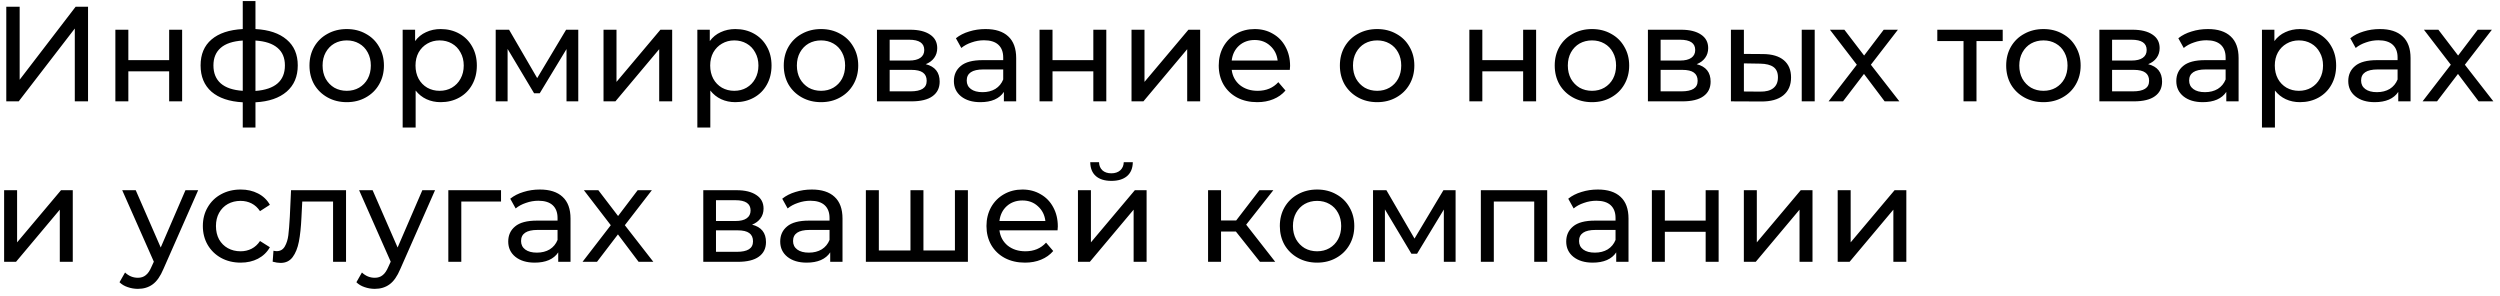 <?xml version="1.0" encoding="UTF-8"?> <svg xmlns="http://www.w3.org/2000/svg" width="296" height="35" viewBox="0 0 296 35" fill="none"><path d="M0.744 0.8H2.328V9.44L8.952 0.8H10.424V12H8.856V3.376L2.216 12H0.744V0.8ZM13.66 3.52H15.196V7.12H20.028V3.52H21.564V12H20.028V8.448H15.196V12H13.66V3.52ZM35.255 7.744C35.255 9.056 34.817 10.091 33.943 10.848C33.068 11.605 31.836 12.027 30.247 12.112V15.104H28.742V12.112C27.153 12.027 25.921 11.611 25.047 10.864C24.183 10.107 23.75 9.067 23.75 7.744C23.75 6.432 24.183 5.408 25.047 4.672C25.91 3.936 27.142 3.525 28.742 3.44V0.128H30.247V3.44C31.836 3.525 33.068 3.941 33.943 4.688C34.817 5.424 35.255 6.443 35.255 7.744ZM25.27 7.744C25.27 8.651 25.558 9.36 26.134 9.872C26.721 10.384 27.59 10.677 28.742 10.752V4.8C27.58 4.875 26.71 5.163 26.134 5.664C25.558 6.165 25.27 6.859 25.27 7.744ZM30.247 10.768C32.572 10.587 33.734 9.579 33.734 7.744C33.734 6.848 33.441 6.155 32.855 5.664C32.268 5.163 31.398 4.875 30.247 4.8V10.768ZM41.057 12.096C40.215 12.096 39.458 11.909 38.785 11.536C38.114 11.163 37.586 10.651 37.202 10C36.828 9.339 36.642 8.592 36.642 7.76C36.642 6.928 36.828 6.187 37.202 5.536C37.586 4.875 38.114 4.363 38.785 4C39.458 3.627 40.215 3.44 41.057 3.44C41.9 3.44 42.652 3.627 43.313 4C43.986 4.363 44.508 4.875 44.882 5.536C45.266 6.187 45.458 6.928 45.458 7.76C45.458 8.592 45.266 9.339 44.882 10C44.508 10.651 43.986 11.163 43.313 11.536C42.652 11.909 41.9 12.096 41.057 12.096ZM41.057 10.752C41.602 10.752 42.087 10.629 42.514 10.384C42.951 10.128 43.292 9.776 43.538 9.328C43.783 8.869 43.906 8.347 43.906 7.76C43.906 7.173 43.783 6.656 43.538 6.208C43.292 5.749 42.951 5.397 42.514 5.152C42.087 4.907 41.602 4.784 41.057 4.784C40.514 4.784 40.023 4.907 39.586 5.152C39.159 5.397 38.818 5.749 38.562 6.208C38.316 6.656 38.194 7.173 38.194 7.76C38.194 8.347 38.316 8.869 38.562 9.328C38.818 9.776 39.159 10.128 39.586 10.384C40.023 10.629 40.514 10.752 41.057 10.752ZM52.172 3.44C52.993 3.44 53.729 3.621 54.38 3.984C55.03 4.347 55.537 4.853 55.9 5.504C56.273 6.155 56.459 6.907 56.459 7.76C56.459 8.613 56.273 9.371 55.9 10.032C55.537 10.683 55.03 11.189 54.38 11.552C53.729 11.915 52.993 12.096 52.172 12.096C51.563 12.096 51.004 11.979 50.492 11.744C49.99 11.509 49.563 11.168 49.212 10.72V15.104H47.675V3.52H49.148V4.864C49.489 4.395 49.921 4.043 50.444 3.808C50.966 3.563 51.542 3.44 52.172 3.44ZM52.044 10.752C52.587 10.752 53.073 10.629 53.499 10.384C53.937 10.128 54.278 9.776 54.523 9.328C54.779 8.869 54.907 8.347 54.907 7.76C54.907 7.173 54.779 6.656 54.523 6.208C54.278 5.749 53.937 5.397 53.499 5.152C53.073 4.907 52.587 4.784 52.044 4.784C51.51 4.784 51.025 4.912 50.587 5.168C50.161 5.413 49.819 5.76 49.563 6.208C49.318 6.656 49.196 7.173 49.196 7.76C49.196 8.347 49.318 8.869 49.563 9.328C49.809 9.776 50.15 10.128 50.587 10.384C51.025 10.629 51.51 10.752 52.044 10.752ZM68.467 3.52V12H67.075V5.808L63.907 11.04H63.235L60.099 5.792V12H58.691V3.52H60.275L63.603 9.248L67.027 3.52H68.467ZM71.457 3.52H72.993V9.696L78.193 3.52H79.585V12H78.049V5.824L72.865 12H71.457V3.52ZM87.062 3.44C87.883 3.44 88.62 3.621 89.27 3.984C89.921 4.347 90.427 4.853 90.79 5.504C91.163 6.155 91.35 6.907 91.35 7.76C91.35 8.613 91.163 9.371 90.79 10.032C90.427 10.683 89.921 11.189 89.27 11.552C88.62 11.915 87.883 12.096 87.062 12.096C86.454 12.096 85.894 11.979 85.382 11.744C84.881 11.509 84.454 11.168 84.102 10.72V15.104H82.566V3.52H84.038V4.864C84.379 4.395 84.811 4.043 85.334 3.808C85.857 3.563 86.433 3.44 87.062 3.44ZM86.934 10.752C87.478 10.752 87.963 10.629 88.39 10.384C88.828 10.128 89.169 9.776 89.414 9.328C89.67 8.869 89.798 8.347 89.798 7.76C89.798 7.173 89.67 6.656 89.414 6.208C89.169 5.749 88.828 5.397 88.39 5.152C87.963 4.907 87.478 4.784 86.934 4.784C86.401 4.784 85.915 4.912 85.478 5.168C85.052 5.413 84.71 5.76 84.454 6.208C84.209 6.656 84.086 7.173 84.086 7.76C84.086 8.347 84.209 8.869 84.454 9.328C84.7 9.776 85.041 10.128 85.478 10.384C85.915 10.629 86.401 10.752 86.934 10.752ZM97.214 12.096C96.371 12.096 95.614 11.909 94.942 11.536C94.27 11.163 93.742 10.651 93.358 10C92.984 9.339 92.798 8.592 92.798 7.76C92.798 6.928 92.984 6.187 93.358 5.536C93.742 4.875 94.27 4.363 94.942 4C95.614 3.627 96.371 3.44 97.214 3.44C98.056 3.44 98.808 3.627 99.47 4C100.142 4.363 100.664 4.875 101.038 5.536C101.422 6.187 101.614 6.928 101.614 7.76C101.614 8.592 101.422 9.339 101.038 10C100.664 10.651 100.142 11.163 99.47 11.536C98.808 11.909 98.056 12.096 97.214 12.096ZM97.214 10.752C97.758 10.752 98.243 10.629 98.67 10.384C99.107 10.128 99.448 9.776 99.694 9.328C99.939 8.869 100.062 8.347 100.062 7.76C100.062 7.173 99.939 6.656 99.694 6.208C99.448 5.749 99.107 5.397 98.67 5.152C98.243 4.907 97.758 4.784 97.214 4.784C96.67 4.784 96.179 4.907 95.742 5.152C95.315 5.397 94.974 5.749 94.718 6.208C94.472 6.656 94.35 7.173 94.35 7.76C94.35 8.347 94.472 8.869 94.718 9.328C94.974 9.776 95.315 10.128 95.742 10.384C96.179 10.629 96.67 10.752 97.214 10.752ZM109.608 7.6C110.706 7.877 111.256 8.565 111.256 9.664C111.256 10.411 110.973 10.987 110.408 11.392C109.853 11.797 109.021 12 107.912 12H103.832V3.52H107.768C108.77 3.52 109.554 3.712 110.12 4.096C110.685 4.469 110.968 5.003 110.968 5.696C110.968 6.144 110.845 6.533 110.6 6.864C110.365 7.184 110.034 7.429 109.608 7.6ZM105.336 7.168H107.64C108.226 7.168 108.669 7.061 108.968 6.848C109.277 6.635 109.432 6.325 109.432 5.92C109.432 5.109 108.834 4.704 107.64 4.704H105.336V7.168ZM107.8 10.816C108.44 10.816 108.92 10.715 109.24 10.512C109.56 10.309 109.72 9.995 109.72 9.568C109.72 9.131 109.57 8.805 109.272 8.592C108.984 8.379 108.525 8.272 107.896 8.272H105.336V10.816H107.8ZM116.684 3.44C117.857 3.44 118.753 3.728 119.372 4.304C120.001 4.88 120.316 5.739 120.316 6.88V12H118.86V10.88C118.604 11.275 118.236 11.579 117.756 11.792C117.287 11.995 116.727 12.096 116.076 12.096C115.127 12.096 114.364 11.867 113.788 11.408C113.223 10.949 112.94 10.347 112.94 9.6C112.94 8.853 113.212 8.256 113.756 7.808C114.3 7.349 115.164 7.12 116.348 7.12H118.78V6.816C118.78 6.155 118.588 5.648 118.204 5.296C117.82 4.944 117.255 4.768 116.508 4.768C116.007 4.768 115.516 4.853 115.036 5.024C114.556 5.184 114.151 5.403 113.82 5.68L113.18 4.528C113.617 4.176 114.14 3.909 114.748 3.728C115.356 3.536 116.001 3.44 116.684 3.44ZM116.332 10.912C116.919 10.912 117.425 10.784 117.852 10.528C118.279 10.261 118.588 9.888 118.78 9.408V8.224H116.412C115.111 8.224 114.46 8.661 114.46 9.536C114.46 9.963 114.625 10.299 114.956 10.544C115.287 10.789 115.745 10.912 116.332 10.912ZM123.082 3.52H124.618V7.12H129.45V3.52H130.986V12H129.45V8.448H124.618V12H123.082V3.52ZM133.972 3.52H135.508V9.696L140.708 3.52H142.1V12H140.564V5.824L135.38 12H133.972V3.52ZM152.746 7.808C152.746 7.925 152.735 8.08 152.714 8.272H145.834C145.93 9.019 146.255 9.621 146.81 10.08C147.375 10.528 148.074 10.752 148.906 10.752C149.919 10.752 150.735 10.411 151.354 9.728L152.202 10.72C151.818 11.168 151.338 11.509 150.762 11.744C150.196 11.979 149.562 12.096 148.858 12.096C147.962 12.096 147.167 11.915 146.474 11.552C145.78 11.179 145.242 10.661 144.858 10C144.484 9.339 144.298 8.592 144.298 7.76C144.298 6.939 144.479 6.197 144.842 5.536C145.215 4.875 145.722 4.363 146.362 4C147.012 3.627 147.743 3.44 148.554 3.44C149.364 3.44 150.084 3.627 150.714 4C151.354 4.363 151.85 4.875 152.202 5.536C152.564 6.197 152.746 6.955 152.746 7.808ZM148.554 4.736C147.818 4.736 147.199 4.96 146.698 5.408C146.207 5.856 145.919 6.443 145.834 7.168H151.274C151.188 6.453 150.895 5.872 150.394 5.424C149.903 4.965 149.29 4.736 148.554 4.736ZM163.058 12.096C162.215 12.096 161.458 11.909 160.786 11.536C160.114 11.163 159.586 10.651 159.202 10C158.828 9.339 158.642 8.592 158.642 7.76C158.642 6.928 158.828 6.187 159.202 5.536C159.586 4.875 160.114 4.363 160.786 4C161.458 3.627 162.215 3.44 163.058 3.44C163.9 3.44 164.652 3.627 165.314 4C165.986 4.363 166.508 4.875 166.882 5.536C167.266 6.187 167.458 6.928 167.458 7.76C167.458 8.592 167.266 9.339 166.882 10C166.508 10.651 165.986 11.163 165.314 11.536C164.652 11.909 163.9 12.096 163.058 12.096ZM163.058 10.752C163.602 10.752 164.087 10.629 164.514 10.384C164.951 10.128 165.292 9.776 165.538 9.328C165.783 8.869 165.906 8.347 165.906 7.76C165.906 7.173 165.783 6.656 165.538 6.208C165.292 5.749 164.951 5.397 164.514 5.152C164.087 4.907 163.602 4.784 163.058 4.784C162.514 4.784 162.023 4.907 161.586 5.152C161.159 5.397 160.818 5.749 160.562 6.208C160.316 6.656 160.194 7.173 160.194 7.76C160.194 8.347 160.316 8.869 160.562 9.328C160.818 9.776 161.159 10.128 161.586 10.384C162.023 10.629 162.514 10.752 163.058 10.752ZM173.972 3.52H175.508V7.12H180.34V3.52H181.876V12H180.34V8.448H175.508V12H173.972V3.52ZM188.495 12.096C187.652 12.096 186.895 11.909 186.223 11.536C185.551 11.163 185.023 10.651 184.639 10C184.266 9.339 184.079 8.592 184.079 7.76C184.079 6.928 184.266 6.187 184.639 5.536C185.023 4.875 185.551 4.363 186.223 4C186.895 3.627 187.652 3.44 188.495 3.44C189.338 3.44 190.09 3.627 190.751 4C191.423 4.363 191.946 4.875 192.319 5.536C192.703 6.187 192.895 6.928 192.895 7.76C192.895 8.592 192.703 9.339 192.319 10C191.946 10.651 191.423 11.163 190.751 11.536C190.09 11.909 189.338 12.096 188.495 12.096ZM188.495 10.752C189.039 10.752 189.524 10.629 189.951 10.384C190.388 10.128 190.73 9.776 190.975 9.328C191.22 8.869 191.343 8.347 191.343 7.76C191.343 7.173 191.22 6.656 190.975 6.208C190.73 5.749 190.388 5.397 189.951 5.152C189.524 4.907 189.039 4.784 188.495 4.784C187.951 4.784 187.46 4.907 187.023 5.152C186.596 5.397 186.255 5.749 185.999 6.208C185.754 6.656 185.631 7.173 185.631 7.76C185.631 8.347 185.754 8.869 185.999 9.328C186.255 9.776 186.596 10.128 187.023 10.384C187.46 10.629 187.951 10.752 188.495 10.752ZM200.889 7.6C201.988 7.877 202.537 8.565 202.537 9.664C202.537 10.411 202.254 10.987 201.689 11.392C201.134 11.797 200.302 12 199.193 12H195.113V3.52H199.049C200.052 3.52 200.836 3.712 201.401 4.096C201.966 4.469 202.249 5.003 202.249 5.696C202.249 6.144 202.126 6.533 201.881 6.864C201.646 7.184 201.316 7.429 200.889 7.6ZM196.617 7.168H198.921C199.508 7.168 199.95 7.061 200.249 6.848C200.558 6.635 200.713 6.325 200.713 5.92C200.713 5.109 200.116 4.704 198.921 4.704H196.617V7.168ZM199.081 10.816C199.721 10.816 200.201 10.715 200.521 10.512C200.841 10.309 201.001 9.995 201.001 9.568C201.001 9.131 200.852 8.805 200.553 8.592C200.265 8.379 199.806 8.272 199.177 8.272H196.617V10.816H199.081ZM208.765 6.4C209.832 6.411 210.648 6.656 211.213 7.136C211.778 7.616 212.061 8.293 212.061 9.168C212.061 10.085 211.752 10.795 211.133 11.296C210.525 11.787 209.65 12.027 208.509 12.016L204.941 12V3.52H206.477V6.384L208.765 6.4ZM213.325 3.52H214.861V12H213.325V3.52ZM208.397 10.848C209.09 10.859 209.613 10.72 209.965 10.432C210.328 10.144 210.509 9.717 210.509 9.152C210.509 8.597 210.333 8.192 209.981 7.936C209.629 7.68 209.101 7.547 208.397 7.536L206.477 7.504V10.832L208.397 10.848ZM223.143 12L220.695 8.752L218.215 12H216.503L219.847 7.664L216.663 3.52H218.375L220.711 6.576L223.031 3.52H224.711L221.511 7.664L224.887 12H223.143ZM237.121 4.864H234.016V12H232.481V4.864H229.377V3.52H237.121V4.864ZM241.948 12.096C241.105 12.096 240.348 11.909 239.676 11.536C239.004 11.163 238.476 10.651 238.092 10C237.719 9.339 237.532 8.592 237.532 7.76C237.532 6.928 237.719 6.187 238.092 5.536C238.476 4.875 239.004 4.363 239.676 4C240.348 3.627 241.105 3.44 241.948 3.44C242.791 3.44 243.543 3.627 244.204 4C244.876 4.363 245.399 4.875 245.772 5.536C246.156 6.187 246.348 6.928 246.348 7.76C246.348 8.592 246.156 9.339 245.772 10C245.399 10.651 244.876 11.163 244.204 11.536C243.543 11.909 242.791 12.096 241.948 12.096ZM241.948 10.752C242.492 10.752 242.977 10.629 243.404 10.384C243.841 10.128 244.183 9.776 244.428 9.328C244.673 8.869 244.796 8.347 244.796 7.76C244.796 7.173 244.673 6.656 244.428 6.208C244.183 5.749 243.841 5.397 243.404 5.152C242.977 4.907 242.492 4.784 241.948 4.784C241.404 4.784 240.913 4.907 240.476 5.152C240.049 5.397 239.708 5.749 239.452 6.208C239.207 6.656 239.084 7.173 239.084 7.76C239.084 8.347 239.207 8.869 239.452 9.328C239.708 9.776 240.049 10.128 240.476 10.384C240.913 10.629 241.404 10.752 241.948 10.752ZM254.342 7.6C255.441 7.877 255.99 8.565 255.99 9.664C255.99 10.411 255.707 10.987 255.142 11.392C254.587 11.797 253.755 12 252.646 12H248.566V3.52H252.502C253.505 3.52 254.289 3.712 254.854 4.096C255.419 4.469 255.702 5.003 255.702 5.696C255.702 6.144 255.579 6.533 255.334 6.864C255.099 7.184 254.769 7.429 254.342 7.6ZM250.07 7.168H252.374C252.961 7.168 253.403 7.061 253.702 6.848C254.011 6.635 254.166 6.325 254.166 5.92C254.166 5.109 253.569 4.704 252.374 4.704H250.07V7.168ZM252.534 10.816C253.174 10.816 253.654 10.715 253.974 10.512C254.294 10.309 254.454 9.995 254.454 9.568C254.454 9.131 254.305 8.805 254.006 8.592C253.718 8.379 253.259 8.272 252.63 8.272H250.07V10.816H252.534ZM261.418 3.44C262.592 3.44 263.488 3.728 264.106 4.304C264.736 4.88 265.05 5.739 265.05 6.88V12H263.594V10.88C263.338 11.275 262.97 11.579 262.49 11.792C262.021 11.995 261.461 12.096 260.81 12.096C259.861 12.096 259.098 11.867 258.522 11.408C257.957 10.949 257.674 10.347 257.674 9.6C257.674 8.853 257.946 8.256 258.49 7.808C259.034 7.349 259.898 7.12 261.082 7.12H263.514V6.816C263.514 6.155 263.322 5.648 262.938 5.296C262.554 4.944 261.989 4.768 261.242 4.768C260.741 4.768 260.25 4.853 259.77 5.024C259.29 5.184 258.885 5.403 258.554 5.68L257.914 4.528C258.352 4.176 258.874 3.909 259.482 3.728C260.09 3.536 260.736 3.44 261.418 3.44ZM261.066 10.912C261.653 10.912 262.16 10.784 262.586 10.528C263.013 10.261 263.322 9.888 263.514 9.408V8.224H261.146C259.845 8.224 259.194 8.661 259.194 9.536C259.194 9.963 259.36 10.299 259.69 10.544C260.021 10.789 260.48 10.912 261.066 10.912ZM272.312 3.44C273.133 3.44 273.869 3.621 274.52 3.984C275.171 4.347 275.677 4.853 276.04 5.504C276.413 6.155 276.6 6.907 276.6 7.76C276.6 8.613 276.413 9.371 276.04 10.032C275.677 10.683 275.171 11.189 274.52 11.552C273.869 11.915 273.133 12.096 272.312 12.096C271.704 12.096 271.144 11.979 270.632 11.744C270.131 11.509 269.704 11.168 269.352 10.72V15.104H267.816V3.52H269.288V4.864C269.629 4.395 270.061 4.043 270.584 3.808C271.107 3.563 271.683 3.44 272.312 3.44ZM272.184 10.752C272.728 10.752 273.213 10.629 273.64 10.384C274.077 10.128 274.419 9.776 274.664 9.328C274.92 8.869 275.048 8.347 275.048 7.76C275.048 7.173 274.92 6.656 274.664 6.208C274.419 5.749 274.077 5.397 273.64 5.152C273.213 4.907 272.728 4.784 272.184 4.784C271.651 4.784 271.165 4.912 270.728 5.168C270.301 5.413 269.96 5.76 269.704 6.208C269.459 6.656 269.336 7.173 269.336 7.76C269.336 8.347 269.459 8.869 269.704 9.328C269.949 9.776 270.291 10.128 270.728 10.384C271.165 10.629 271.651 10.752 272.184 10.752ZM281.778 3.44C282.951 3.44 283.847 3.728 284.466 4.304C285.095 4.88 285.41 5.739 285.41 6.88V12H283.954V10.88C283.698 11.275 283.33 11.579 282.85 11.792C282.38 11.995 281.82 12.096 281.17 12.096C280.22 12.096 279.458 11.867 278.882 11.408C278.316 10.949 278.034 10.347 278.034 9.6C278.034 8.853 278.306 8.256 278.85 7.808C279.394 7.349 280.258 7.12 281.442 7.12H283.874V6.816C283.874 6.155 283.682 5.648 283.298 5.296C282.914 4.944 282.348 4.768 281.602 4.768C281.1 4.768 280.61 4.853 280.13 5.024C279.65 5.184 279.244 5.403 278.914 5.68L278.274 4.528C278.711 4.176 279.234 3.909 279.842 3.728C280.45 3.536 281.095 3.44 281.778 3.44ZM281.426 10.912C282.012 10.912 282.519 10.784 282.946 10.528C283.372 10.261 283.682 9.888 283.874 9.408V8.224H281.506C280.204 8.224 279.554 8.661 279.554 9.536C279.554 9.963 279.719 10.299 280.05 10.544C280.38 10.789 280.839 10.912 281.426 10.912ZM293.472 12L291.024 8.752L288.544 12H286.832L290.176 7.664L286.992 3.52H288.704L291.04 6.576L293.36 3.52H295.04L291.84 7.664L295.216 12H293.472ZM0.488 22.52H2.024V28.696L7.224 22.52H8.616V31H7.08V24.824L1.896 31H0.488V22.52ZM23.462 22.52L19.35 31.848C18.988 32.712 18.561 33.32 18.07 33.672C17.59 34.024 17.009 34.2 16.326 34.2C15.91 34.2 15.505 34.131 15.11 33.992C14.726 33.864 14.406 33.672 14.15 33.416L14.806 32.264C15.244 32.68 15.75 32.888 16.326 32.888C16.7 32.888 17.009 32.787 17.254 32.584C17.51 32.392 17.74 32.056 17.942 31.576L18.214 30.984L14.47 22.52H16.07L19.03 29.304L21.958 22.52H23.462ZM28.497 31.096C27.633 31.096 26.859 30.909 26.177 30.536C25.505 30.163 24.977 29.651 24.593 29C24.209 28.339 24.017 27.592 24.017 26.76C24.017 25.928 24.209 25.187 24.593 24.536C24.977 23.875 25.505 23.363 26.177 23C26.859 22.627 27.633 22.44 28.497 22.44C29.265 22.44 29.947 22.595 30.544 22.904C31.152 23.213 31.622 23.661 31.953 24.248L30.785 25C30.518 24.595 30.187 24.291 29.793 24.088C29.398 23.885 28.96 23.784 28.48 23.784C27.926 23.784 27.424 23.907 26.977 24.152C26.539 24.397 26.192 24.749 25.936 25.208C25.691 25.656 25.569 26.173 25.569 26.76C25.569 27.357 25.691 27.885 25.936 28.344C26.192 28.792 26.539 29.139 26.977 29.384C27.424 29.629 27.926 29.752 28.48 29.752C28.96 29.752 29.398 29.651 29.793 29.448C30.187 29.245 30.518 28.941 30.785 28.536L31.953 29.272C31.622 29.859 31.152 30.312 30.544 30.632C29.947 30.941 29.265 31.096 28.497 31.096ZM40.971 22.52V31H39.435V23.864H35.787L35.691 25.752C35.638 26.893 35.536 27.848 35.387 28.616C35.238 29.373 34.992 29.981 34.651 30.44C34.31 30.899 33.835 31.128 33.227 31.128C32.95 31.128 32.635 31.08 32.283 30.984L32.379 29.688C32.518 29.72 32.646 29.736 32.763 29.736C33.19 29.736 33.51 29.549 33.723 29.176C33.937 28.803 34.075 28.36 34.139 27.848C34.203 27.336 34.262 26.605 34.315 25.656L34.459 22.52H40.971ZM51.509 22.52L47.397 31.848C47.035 32.712 46.608 33.32 46.117 33.672C45.637 34.024 45.056 34.2 44.373 34.2C43.957 34.2 43.552 34.131 43.157 33.992C42.773 33.864 42.453 33.672 42.197 33.416L42.853 32.264C43.291 32.68 43.797 32.888 44.373 32.888C44.746 32.888 45.056 32.787 45.301 32.584C45.557 32.392 45.786 32.056 45.989 31.576L46.261 30.984L42.517 22.52H44.117L47.077 29.304L50.005 22.52H51.509ZM59.322 23.864H54.618V31H53.082V22.52H59.322V23.864ZM63.918 22.44C65.092 22.44 65.988 22.728 66.606 23.304C67.236 23.88 67.55 24.739 67.55 25.88V31H66.094V29.88C65.838 30.275 65.47 30.579 64.99 30.792C64.521 30.995 63.961 31.096 63.31 31.096C62.361 31.096 61.598 30.867 61.022 30.408C60.457 29.949 60.174 29.347 60.174 28.6C60.174 27.853 60.446 27.256 60.99 26.808C61.534 26.349 62.398 26.12 63.582 26.12H66.014V25.816C66.014 25.155 65.822 24.648 65.438 24.296C65.054 23.944 64.489 23.768 63.742 23.768C63.241 23.768 62.75 23.853 62.27 24.024C61.79 24.184 61.385 24.403 61.054 24.68L60.414 23.528C60.852 23.176 61.374 22.909 61.982 22.728C62.59 22.536 63.236 22.44 63.918 22.44ZM63.566 29.912C64.153 29.912 64.66 29.784 65.086 29.528C65.513 29.261 65.822 28.888 66.014 28.408V27.224H63.646C62.345 27.224 61.694 27.661 61.694 28.536C61.694 28.963 61.86 29.299 62.19 29.544C62.521 29.789 62.98 29.912 63.566 29.912ZM75.612 31L73.164 27.752L70.684 31H68.972L72.316 26.664L69.132 22.52H70.844L73.18 25.576L75.5 22.52H77.18L73.98 26.664L77.356 31H75.612ZM89.045 26.6C90.144 26.877 90.693 27.565 90.693 28.664C90.693 29.411 90.411 29.987 89.845 30.392C89.291 30.797 88.459 31 87.349 31H83.269V22.52H87.205C88.208 22.52 88.992 22.712 89.557 23.096C90.123 23.469 90.405 24.003 90.405 24.696C90.405 25.144 90.283 25.533 90.037 25.864C89.803 26.184 89.472 26.429 89.045 26.6ZM84.773 26.168H87.077C87.664 26.168 88.107 26.061 88.405 25.848C88.715 25.635 88.869 25.325 88.869 24.92C88.869 24.109 88.272 23.704 87.077 23.704H84.773V26.168ZM87.237 29.816C87.877 29.816 88.357 29.715 88.677 29.512C88.997 29.309 89.157 28.995 89.157 28.568C89.157 28.131 89.008 27.805 88.709 27.592C88.421 27.379 87.963 27.272 87.333 27.272H84.773V29.816H87.237ZM96.121 22.44C97.295 22.44 98.191 22.728 98.809 23.304C99.439 23.88 99.753 24.739 99.753 25.88V31H98.297V29.88C98.041 30.275 97.673 30.579 97.193 30.792C96.724 30.995 96.164 31.096 95.513 31.096C94.564 31.096 93.801 30.867 93.225 30.408C92.66 29.949 92.377 29.347 92.377 28.6C92.377 27.853 92.649 27.256 93.193 26.808C93.737 26.349 94.601 26.12 95.785 26.12H98.217V25.816C98.217 25.155 98.025 24.648 97.641 24.296C97.257 23.944 96.692 23.768 95.945 23.768C95.444 23.768 94.953 23.853 94.473 24.024C93.993 24.184 93.588 24.403 93.257 24.68L92.617 23.528C93.055 23.176 93.577 22.909 94.185 22.728C94.793 22.536 95.439 22.44 96.121 22.44ZM95.769 29.912C96.356 29.912 96.863 29.784 97.289 29.528C97.716 29.261 98.025 28.888 98.217 28.408V27.224H95.849C94.548 27.224 93.897 27.661 93.897 28.536C93.897 28.963 94.063 29.299 94.393 29.544C94.724 29.789 95.183 29.912 95.769 29.912ZM114.599 22.52V31H102.519V22.52H104.055V29.656H107.799V22.52H109.335V29.656H113.063V22.52H114.599ZM125.246 26.808C125.246 26.925 125.235 27.08 125.214 27.272H118.334C118.43 28.019 118.755 28.621 119.31 29.08C119.875 29.528 120.574 29.752 121.406 29.752C122.419 29.752 123.235 29.411 123.854 28.728L124.702 29.72C124.318 30.168 123.838 30.509 123.262 30.744C122.696 30.979 122.062 31.096 121.358 31.096C120.462 31.096 119.667 30.915 118.974 30.552C118.28 30.179 117.742 29.661 117.358 29C116.984 28.339 116.798 27.592 116.798 26.76C116.798 25.939 116.979 25.197 117.342 24.536C117.715 23.875 118.222 23.363 118.862 23C119.512 22.627 120.243 22.44 121.054 22.44C121.864 22.44 122.584 22.627 123.214 23C123.854 23.363 124.35 23.875 124.702 24.536C125.064 25.197 125.246 25.955 125.246 26.808ZM121.054 23.736C120.318 23.736 119.699 23.96 119.198 24.408C118.707 24.856 118.419 25.443 118.334 26.168H123.774C123.688 25.453 123.395 24.872 122.894 24.424C122.403 23.965 121.79 23.736 121.054 23.736ZM127.629 22.52H129.165V28.696L134.365 22.52H135.757V31H134.221V24.824L129.037 31H127.629V22.52ZM131.597 21.416C130.807 21.416 130.194 21.229 129.757 20.856C129.319 20.472 129.095 19.923 129.085 19.208H130.125C130.135 19.603 130.269 19.923 130.525 20.168C130.791 20.403 131.143 20.52 131.581 20.52C132.018 20.52 132.37 20.403 132.637 20.168C132.903 19.923 133.042 19.603 133.053 19.208H134.125C134.114 19.923 133.885 20.472 133.437 20.856C132.989 21.229 132.375 21.416 131.597 21.416ZM146.331 27.416H144.571V31H143.035V22.52H144.571V26.104H146.363L149.115 22.52H150.763L147.547 26.6L150.987 31H149.179L146.331 27.416ZM155.948 31.096C155.105 31.096 154.348 30.909 153.676 30.536C153.004 30.163 152.476 29.651 152.092 29C151.719 28.339 151.532 27.592 151.532 26.76C151.532 25.928 151.719 25.187 152.092 24.536C152.476 23.875 153.004 23.363 153.676 23C154.348 22.627 155.105 22.44 155.948 22.44C156.791 22.44 157.543 22.627 158.204 23C158.876 23.363 159.399 23.875 159.772 24.536C160.156 25.187 160.348 25.928 160.348 26.76C160.348 27.592 160.156 28.339 159.772 29C159.399 29.651 158.876 30.163 158.204 30.536C157.543 30.909 156.791 31.096 155.948 31.096ZM155.948 29.752C156.492 29.752 156.977 29.629 157.404 29.384C157.841 29.128 158.183 28.776 158.428 28.328C158.673 27.869 158.796 27.347 158.796 26.76C158.796 26.173 158.673 25.656 158.428 25.208C158.183 24.749 157.841 24.397 157.404 24.152C156.977 23.907 156.492 23.784 155.948 23.784C155.404 23.784 154.913 23.907 154.476 24.152C154.049 24.397 153.708 24.749 153.452 25.208C153.207 25.656 153.084 26.173 153.084 26.76C153.084 27.347 153.207 27.869 153.452 28.328C153.708 28.776 154.049 29.128 154.476 29.384C154.913 29.629 155.404 29.752 155.948 29.752ZM172.342 22.52V31H170.95V24.808L167.782 30.04H167.11L163.974 24.792V31H162.566V22.52H164.15L167.478 28.248L170.902 22.52H172.342ZM183.188 22.52V31H181.652V23.864H176.868V31H175.332V22.52H183.188ZM189.184 22.44C190.357 22.44 191.253 22.728 191.872 23.304C192.501 23.88 192.816 24.739 192.816 25.88V31H191.36V29.88C191.104 30.275 190.736 30.579 190.256 30.792C189.787 30.995 189.227 31.096 188.576 31.096C187.627 31.096 186.864 30.867 186.288 30.408C185.723 29.949 185.44 29.347 185.44 28.6C185.44 27.853 185.712 27.256 186.256 26.808C186.8 26.349 187.664 26.12 188.848 26.12H191.28V25.816C191.28 25.155 191.088 24.648 190.704 24.296C190.32 23.944 189.755 23.768 189.008 23.768C188.507 23.768 188.016 23.853 187.536 24.024C187.056 24.184 186.651 24.403 186.32 24.68L185.68 23.528C186.117 23.176 186.64 22.909 187.248 22.728C187.856 22.536 188.501 22.44 189.184 22.44ZM188.832 29.912C189.419 29.912 189.925 29.784 190.352 29.528C190.779 29.261 191.088 28.888 191.28 28.408V27.224H188.912C187.611 27.224 186.96 27.661 186.96 28.536C186.96 28.963 187.125 29.299 187.456 29.544C187.787 29.789 188.245 29.912 188.832 29.912ZM195.582 22.52H197.118V26.12H201.95V22.52H203.486V31H201.95V27.448H197.118V31H195.582V22.52ZM206.472 22.52H208.008V28.696L213.208 22.52H214.6V31H213.064V24.824L207.88 31H206.472V22.52ZM217.582 22.52H219.118V28.696L224.318 22.52H225.71V31H224.174V24.824L218.99 31H217.582V22.52Z" fill="black"></path></svg> 